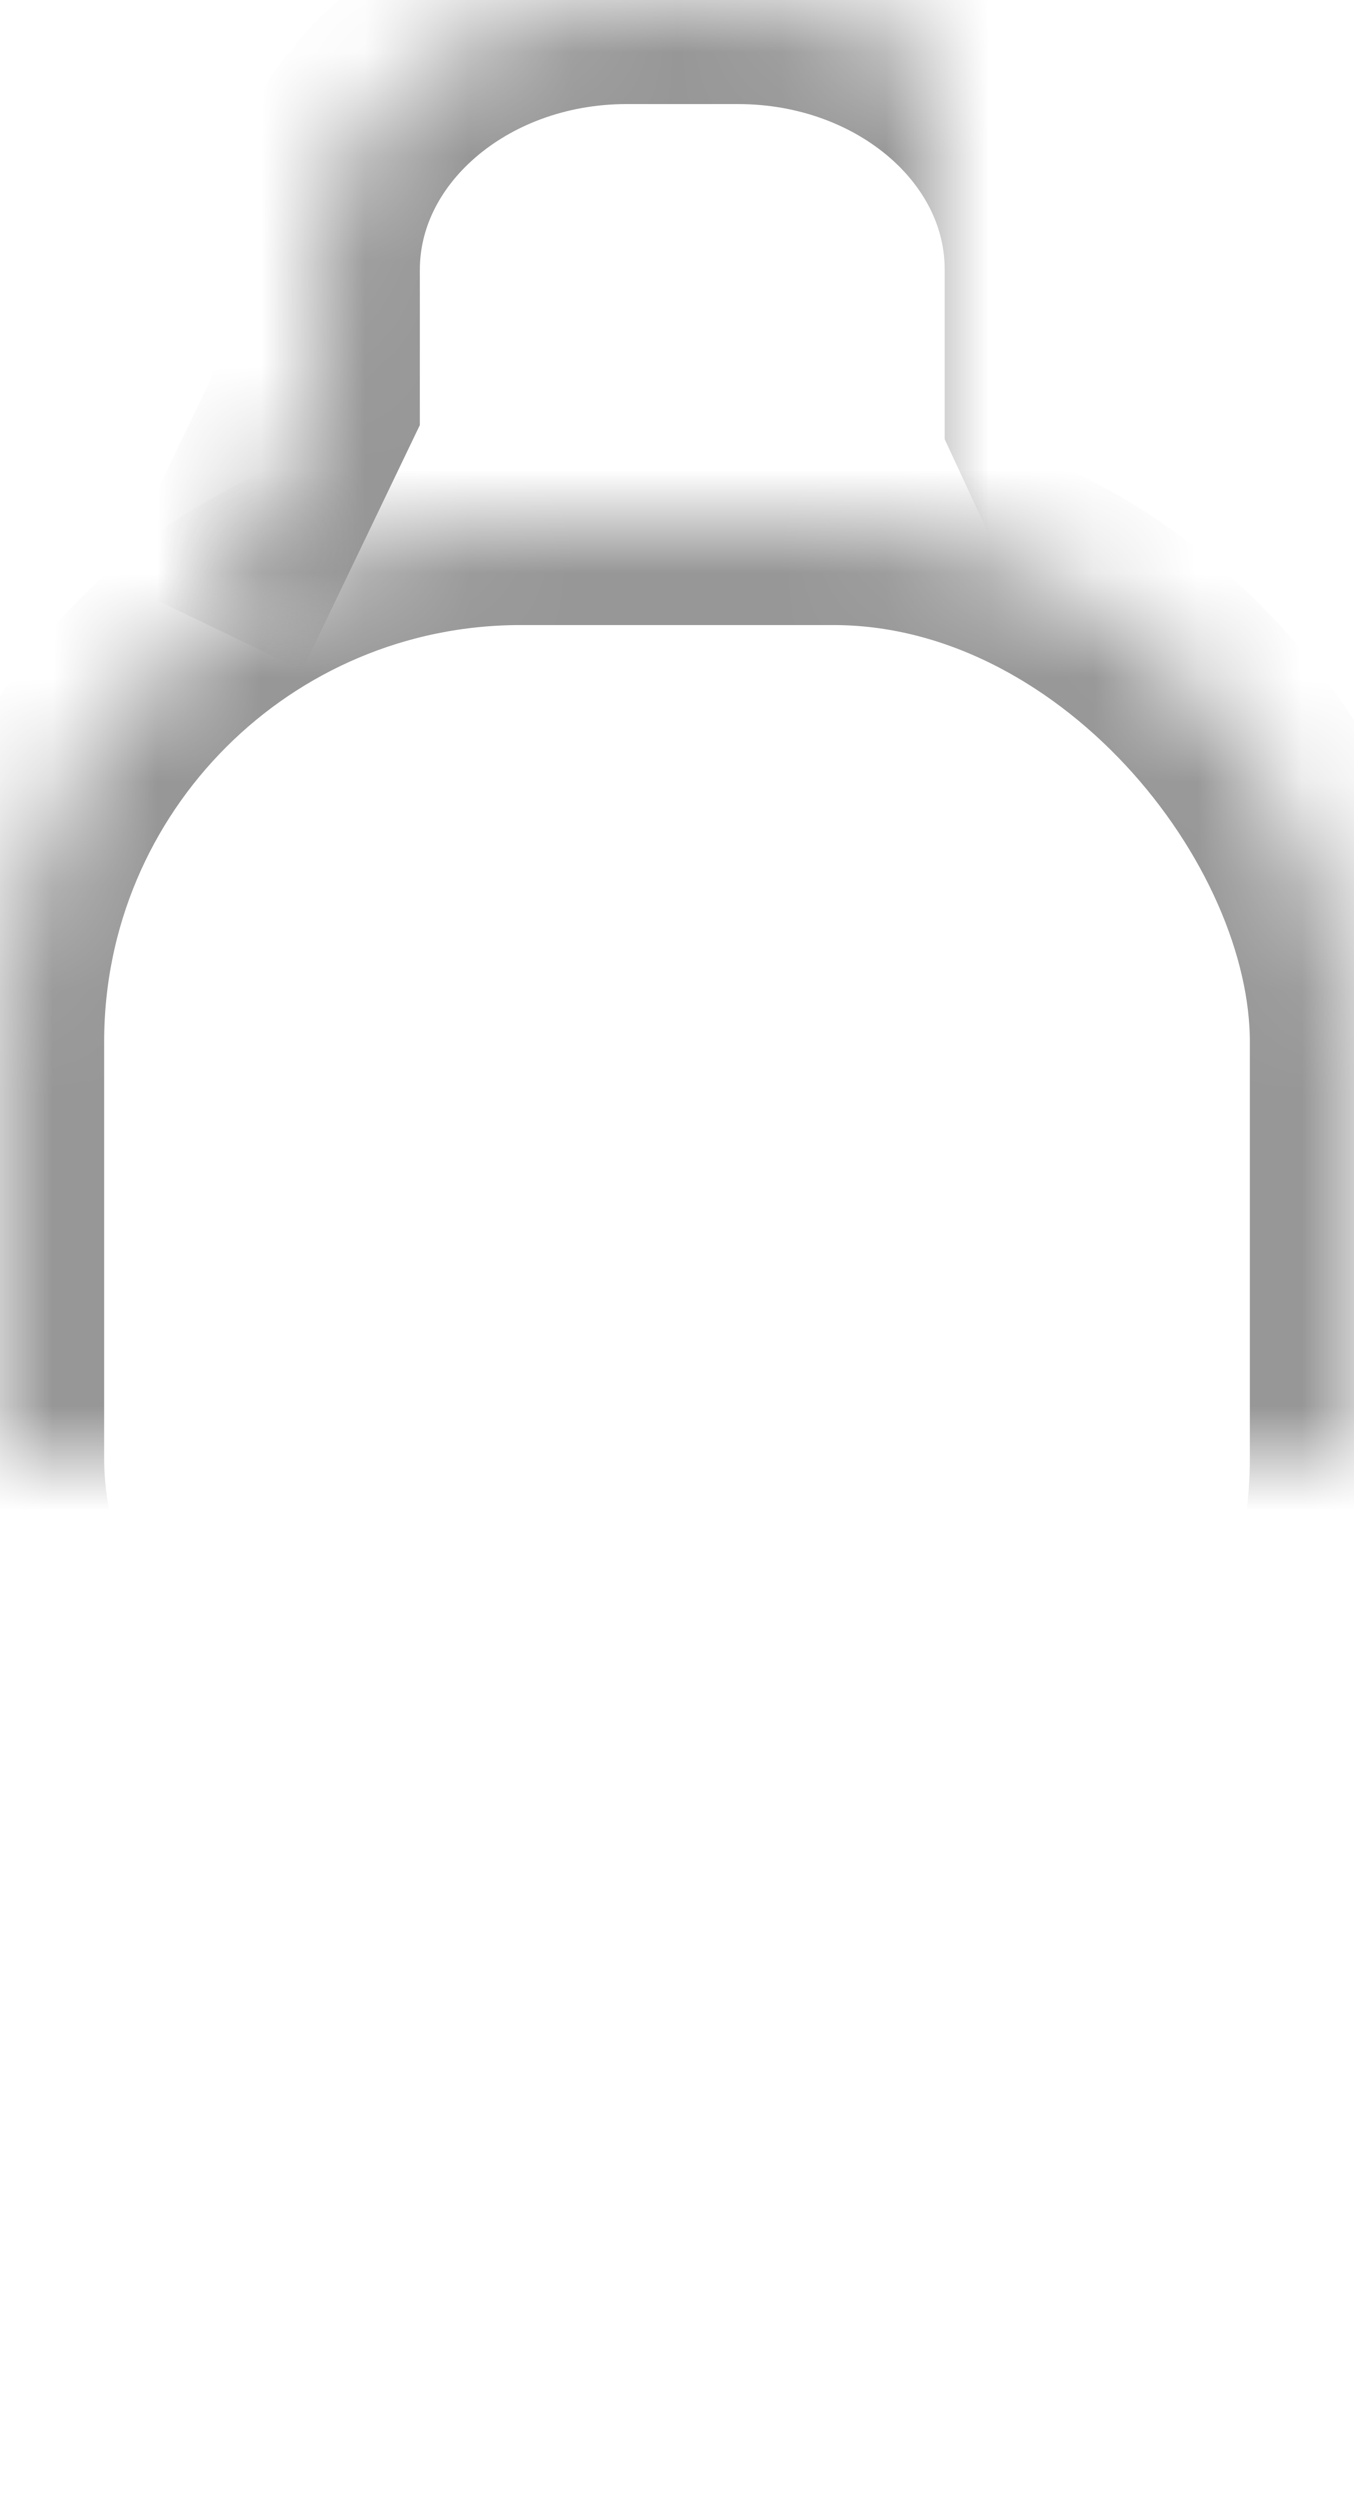 <svg height="24" viewBox="0 0 13 24" width="13" xmlns="http://www.w3.org/2000/svg" xmlns:xlink="http://www.w3.org/1999/xlink"><defs><rect id="a" height="14" rx="5" width="13" y="5"/><mask id="b" fill="#fff" height="14" width="13" x="0" y="0"><use xlink:href="#a"/></mask><path id="c" d="m2 6 1.031-2.147v-1.262c0-1.431 1.34-2.592 2.985-2.592h1.069c1.648 0 2.985 1.156 2.985 2.587v1.409l.931 2.005"/><mask id="d" fill="#fff" height="6" width="9" x="0" y="0"><use xlink:href="#c"/></mask><path id="e" d="m2 24 1.031-2.147v-1.262c0-1.431 1.34-2.592 2.985-2.592h1.069c1.648 0 2.985 1.156 2.985 2.587v1.409l.931 2.005"/><mask id="f" fill="#fff" height="6" width="9" x="0" y="0"><use xlink:href="#e"/></mask></defs><g fill="none" fill-rule="evenodd" stroke="#979797" stroke-width="2"><use mask="url(#b)" xlink:href="#a"/><use mask="url(#d)" xlink:href="#c"/><use mask="url(#f)" transform="matrix(1 0 0 -1 0 42)" xlink:href="#e"/></g></svg>